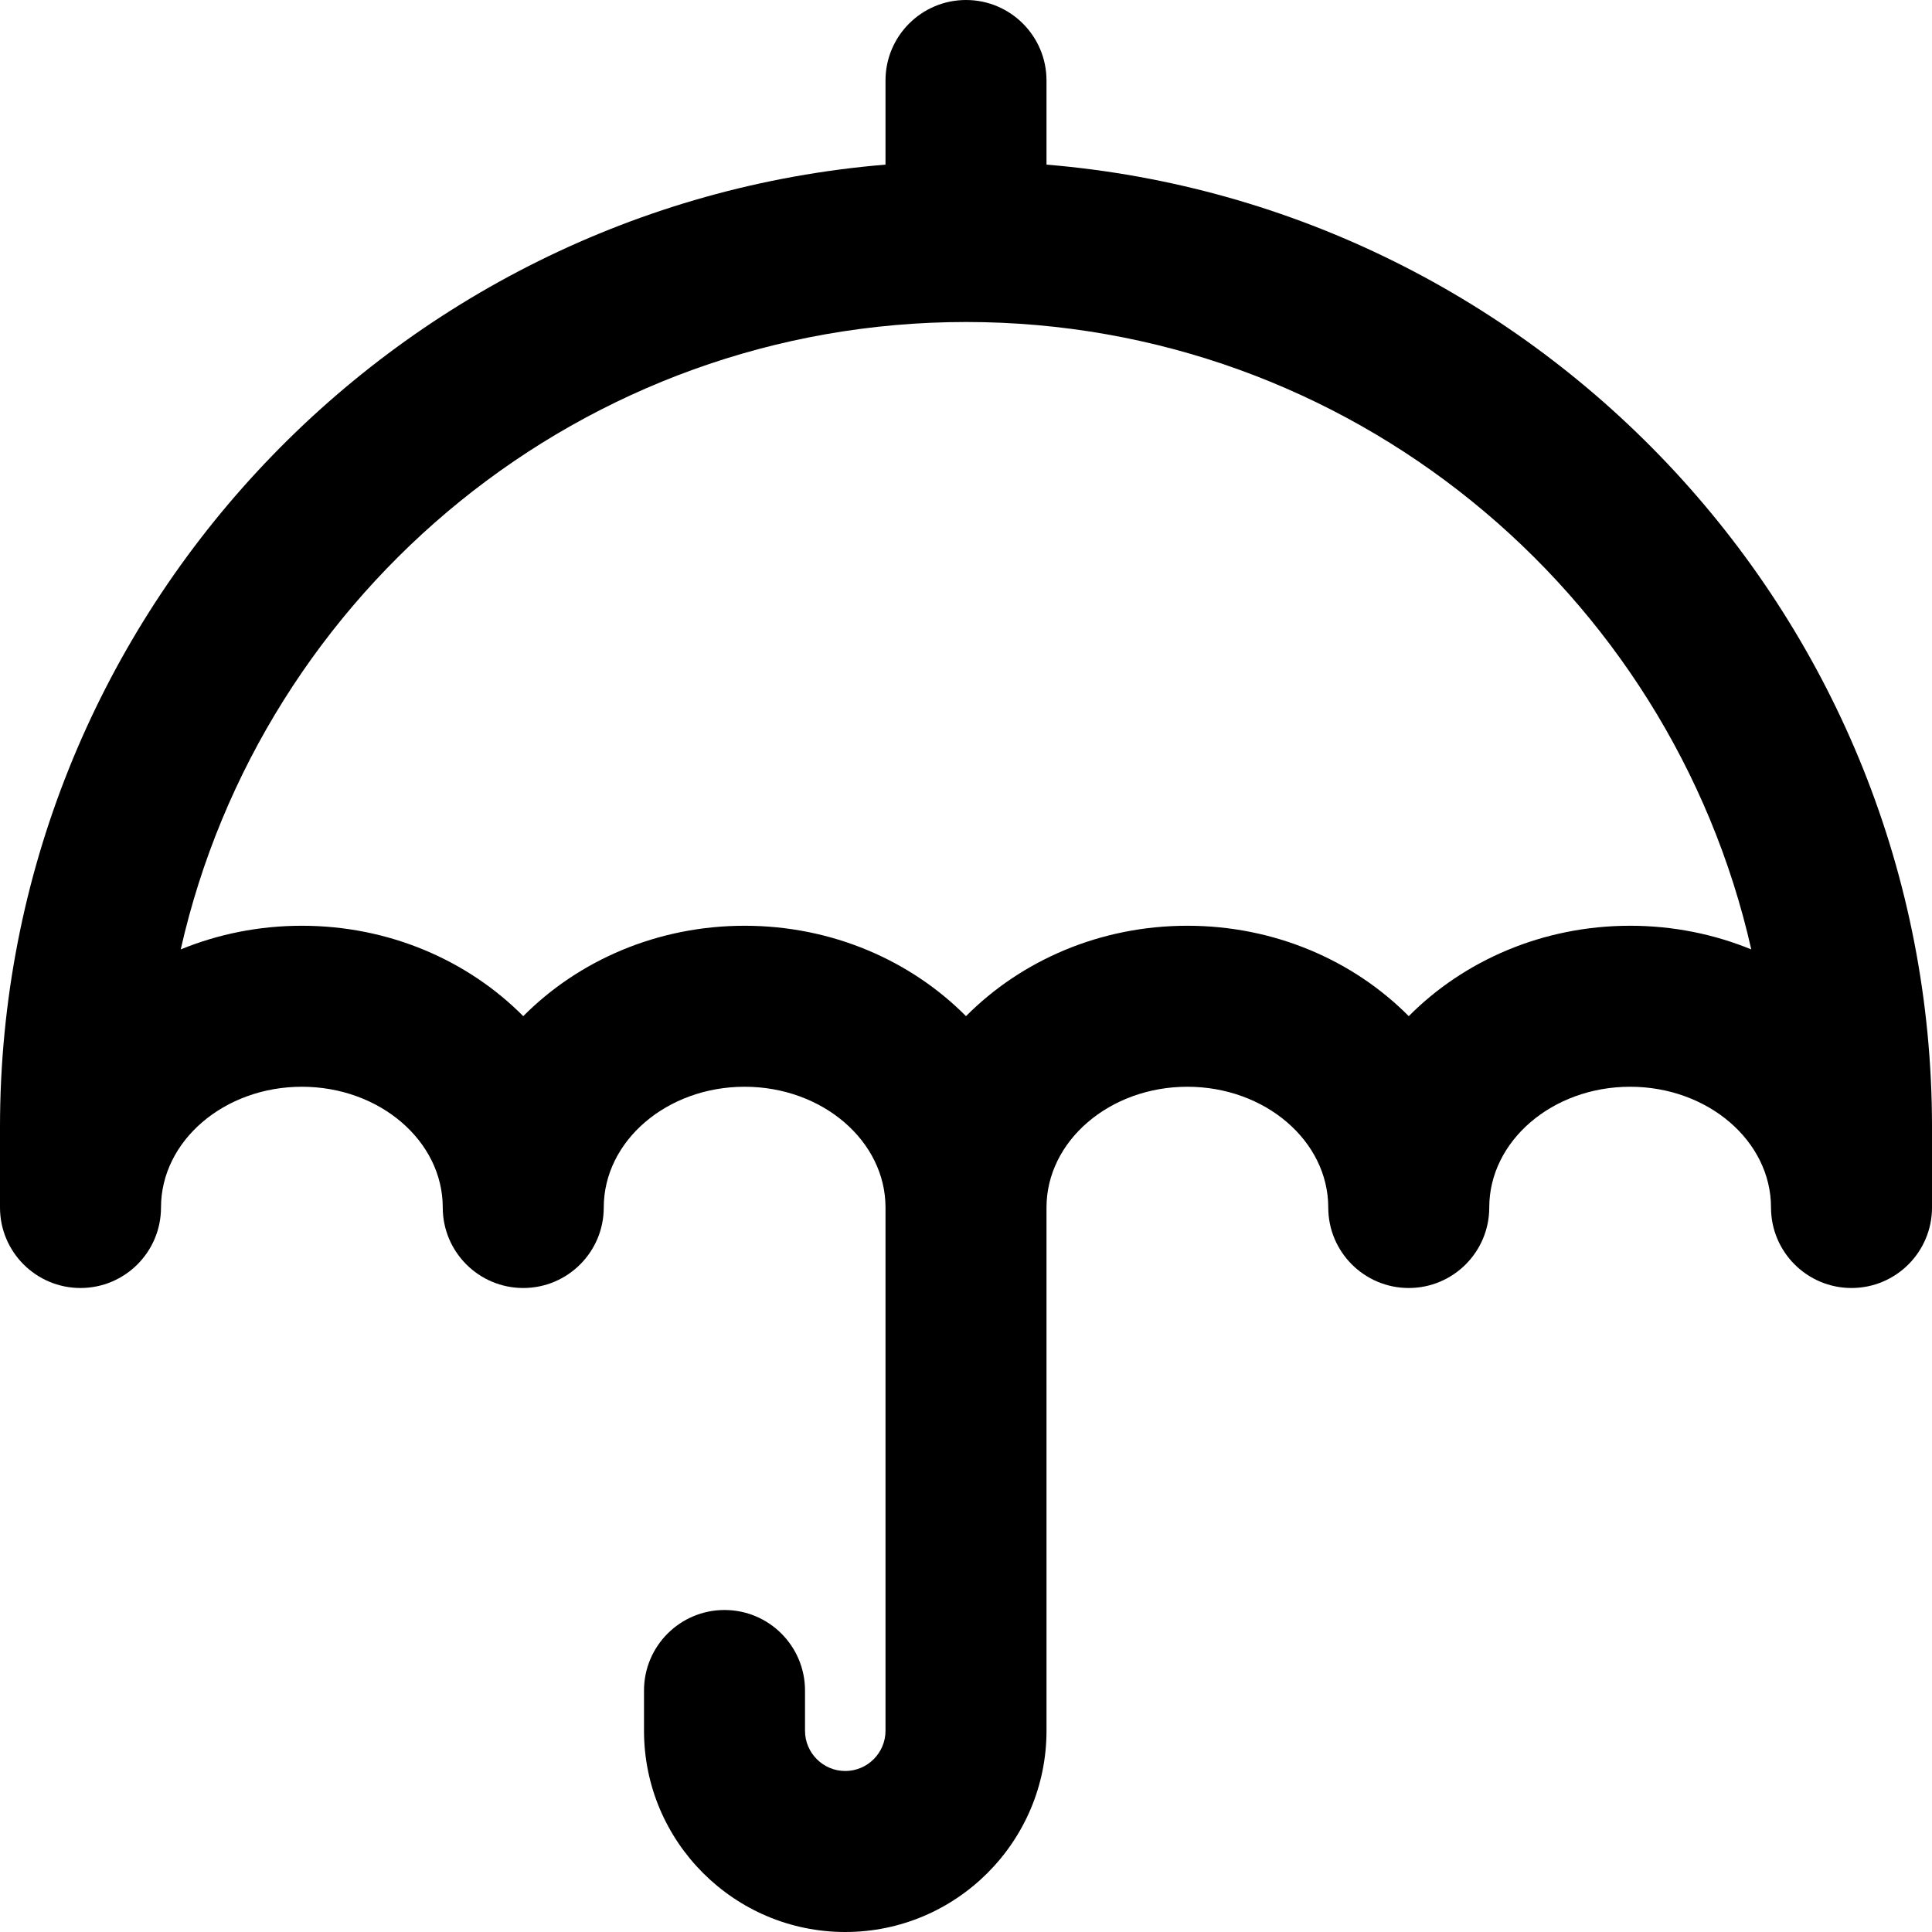 <?xml version="1.0" encoding="iso-8859-1"?>

<!-- Uploaded to: SVG Repo, www.svgrepo.com, Generator: SVG Repo Mixer Tools -->
<svg fill="#000000" height="800px" width="800px" version="1.1" id="Capa_1" xmlns="http://www.w3.org/2000/svg" xmlns:xlink="http://www.w3.org/1999/xlink" 
	 viewBox="0 0 384 384" xml:space="preserve">
<g>
	<g>
		<path d="M208,32.72V16c0-8.832-7.168-16-16-16c-8.832,0-16,7.168-16,16v16.72C77.592,40.88,0,123.52,0,224v16
			c0,8.832,7.168,16,16,16c8.832,0,16-7.168,16-16c0-13.232,12.56-24,28-24s28,10.768,28,24c0,8.832,7.168,16,16,16
			c8.832,0,16-7.168,16-16c0-13.232,12.56-24,28-24s28,10.768,28,24v104c0,4.408-3.592,8-8,8s-8-3.592-8-8v-8
			c0-8.832-7.168-16-16-16c-8.832,0-16,7.168-16,16v8c0,22.056,17.944,40,40,40c22.056,0,40-17.944,40-40V240
			c0-13.232,12.56-24,28-24s28,10.768,28,24c0,8.832,7.168,16,16,16c8.832,0,16-7.168,16-16c0-13.232,12.56-24,28-24
			s28,10.768,28,24c0,8.832,7.168,16,16,16c8.832,0,16-7.168,16-16v-16C384,123.52,306.408,40.88,208,32.72z M324,184
			c-17.368,0-33.032,6.92-44,17.968C269.032,190.92,253.368,184,236,184c-17.368,0-33.032,6.92-44,17.968
			C181.032,190.92,165.368,184,148,184s-33.032,6.92-44,17.968C93.032,190.92,77.368,184,60,184c-8.56,0-16.704,1.68-24.08,4.704
			C52.032,117.408,115.896,64,192,64s139.968,53.408,156.08,124.704C340.704,185.68,332.56,184,324,184z"/>
	</g>
</g>
<g>
</g>
<g>
</g>
<g>
</g>
<g>
</g>
<g>
</g>
<g>
</g>
<g>
</g>
<g>
</g>
<g>
</g>
<g>
</g>
<g>
</g>
<g>
</g>
<g>
</g>
<g>
</g>
<g>
</g>
</svg>